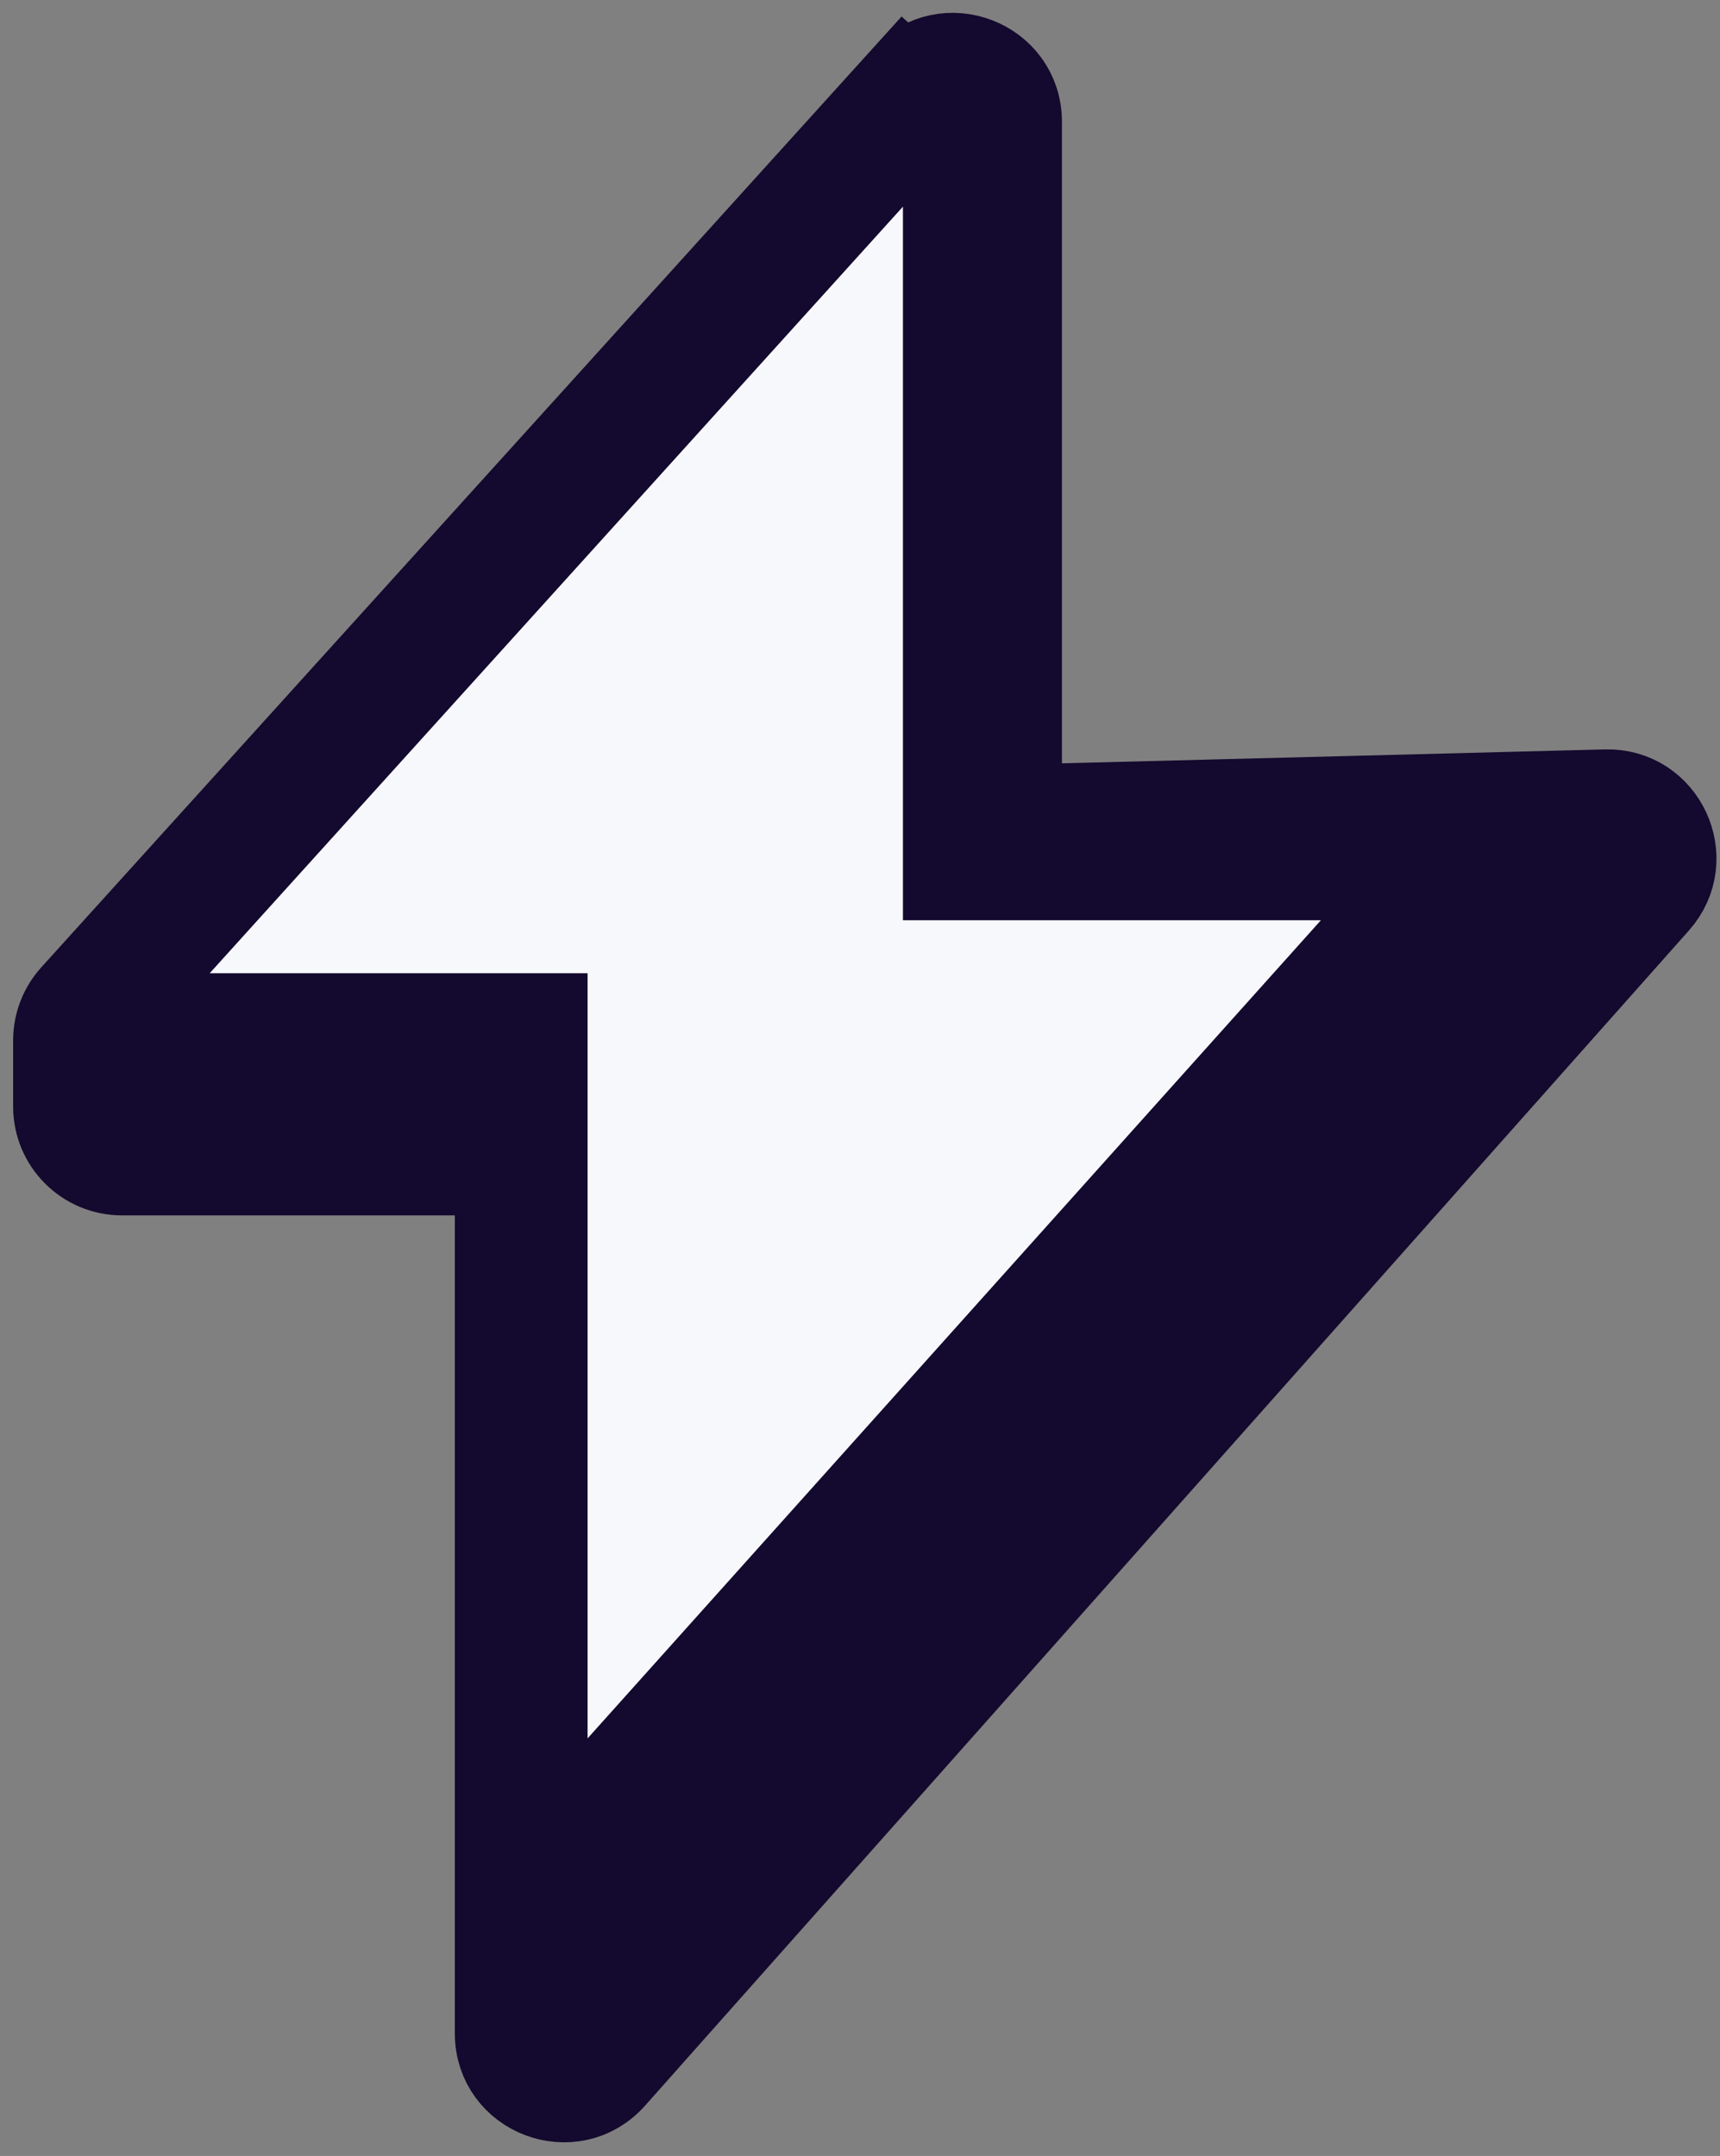 <?xml version="1.0" encoding="UTF-8"?>
<svg xmlns="http://www.w3.org/2000/svg" width="79" height="99" viewBox="0 0 79 99" fill="none">
  <rect x="0" y="0" width="79" height="99" fill="#808080" stroke="none"/>
  <g id="electr">
    <path id="Vector 2" d="M41.551 3.582L43.023 4.915L41.551 3.582L3.378 45.763C2.879 46.315 2.603 47.032 2.603 47.776V50.81C2.603 52.467 3.946 53.81 5.603 53.81H22.89V85.756V93.369C22.89 96.128 26.3 97.424 28.133 95.362L76.074 41.403C77.818 39.441 76.379 36.344 73.755 36.412L46.775 37.104V5.595C46.775 2.85 43.393 1.547 41.551 3.582Z" fill="#14092E" stroke="#14092E" stroke-width="4"></path>
    <path id="Vector 1" d="M64.773 41.426L26.233 84.413C25.62 85.096 24.488 84.662 24.488 83.745V47.19H6.253C5.386 47.19 4.93 46.162 5.511 45.519L42.23 4.925C42.844 4.247 43.972 4.681 43.972 5.596V39.758H64.028C64.893 39.758 65.35 40.782 64.773 41.426Z" fill="#F7F8FC" stroke="#14092E" stroke-width="5"></path>
  </g>
</svg>
